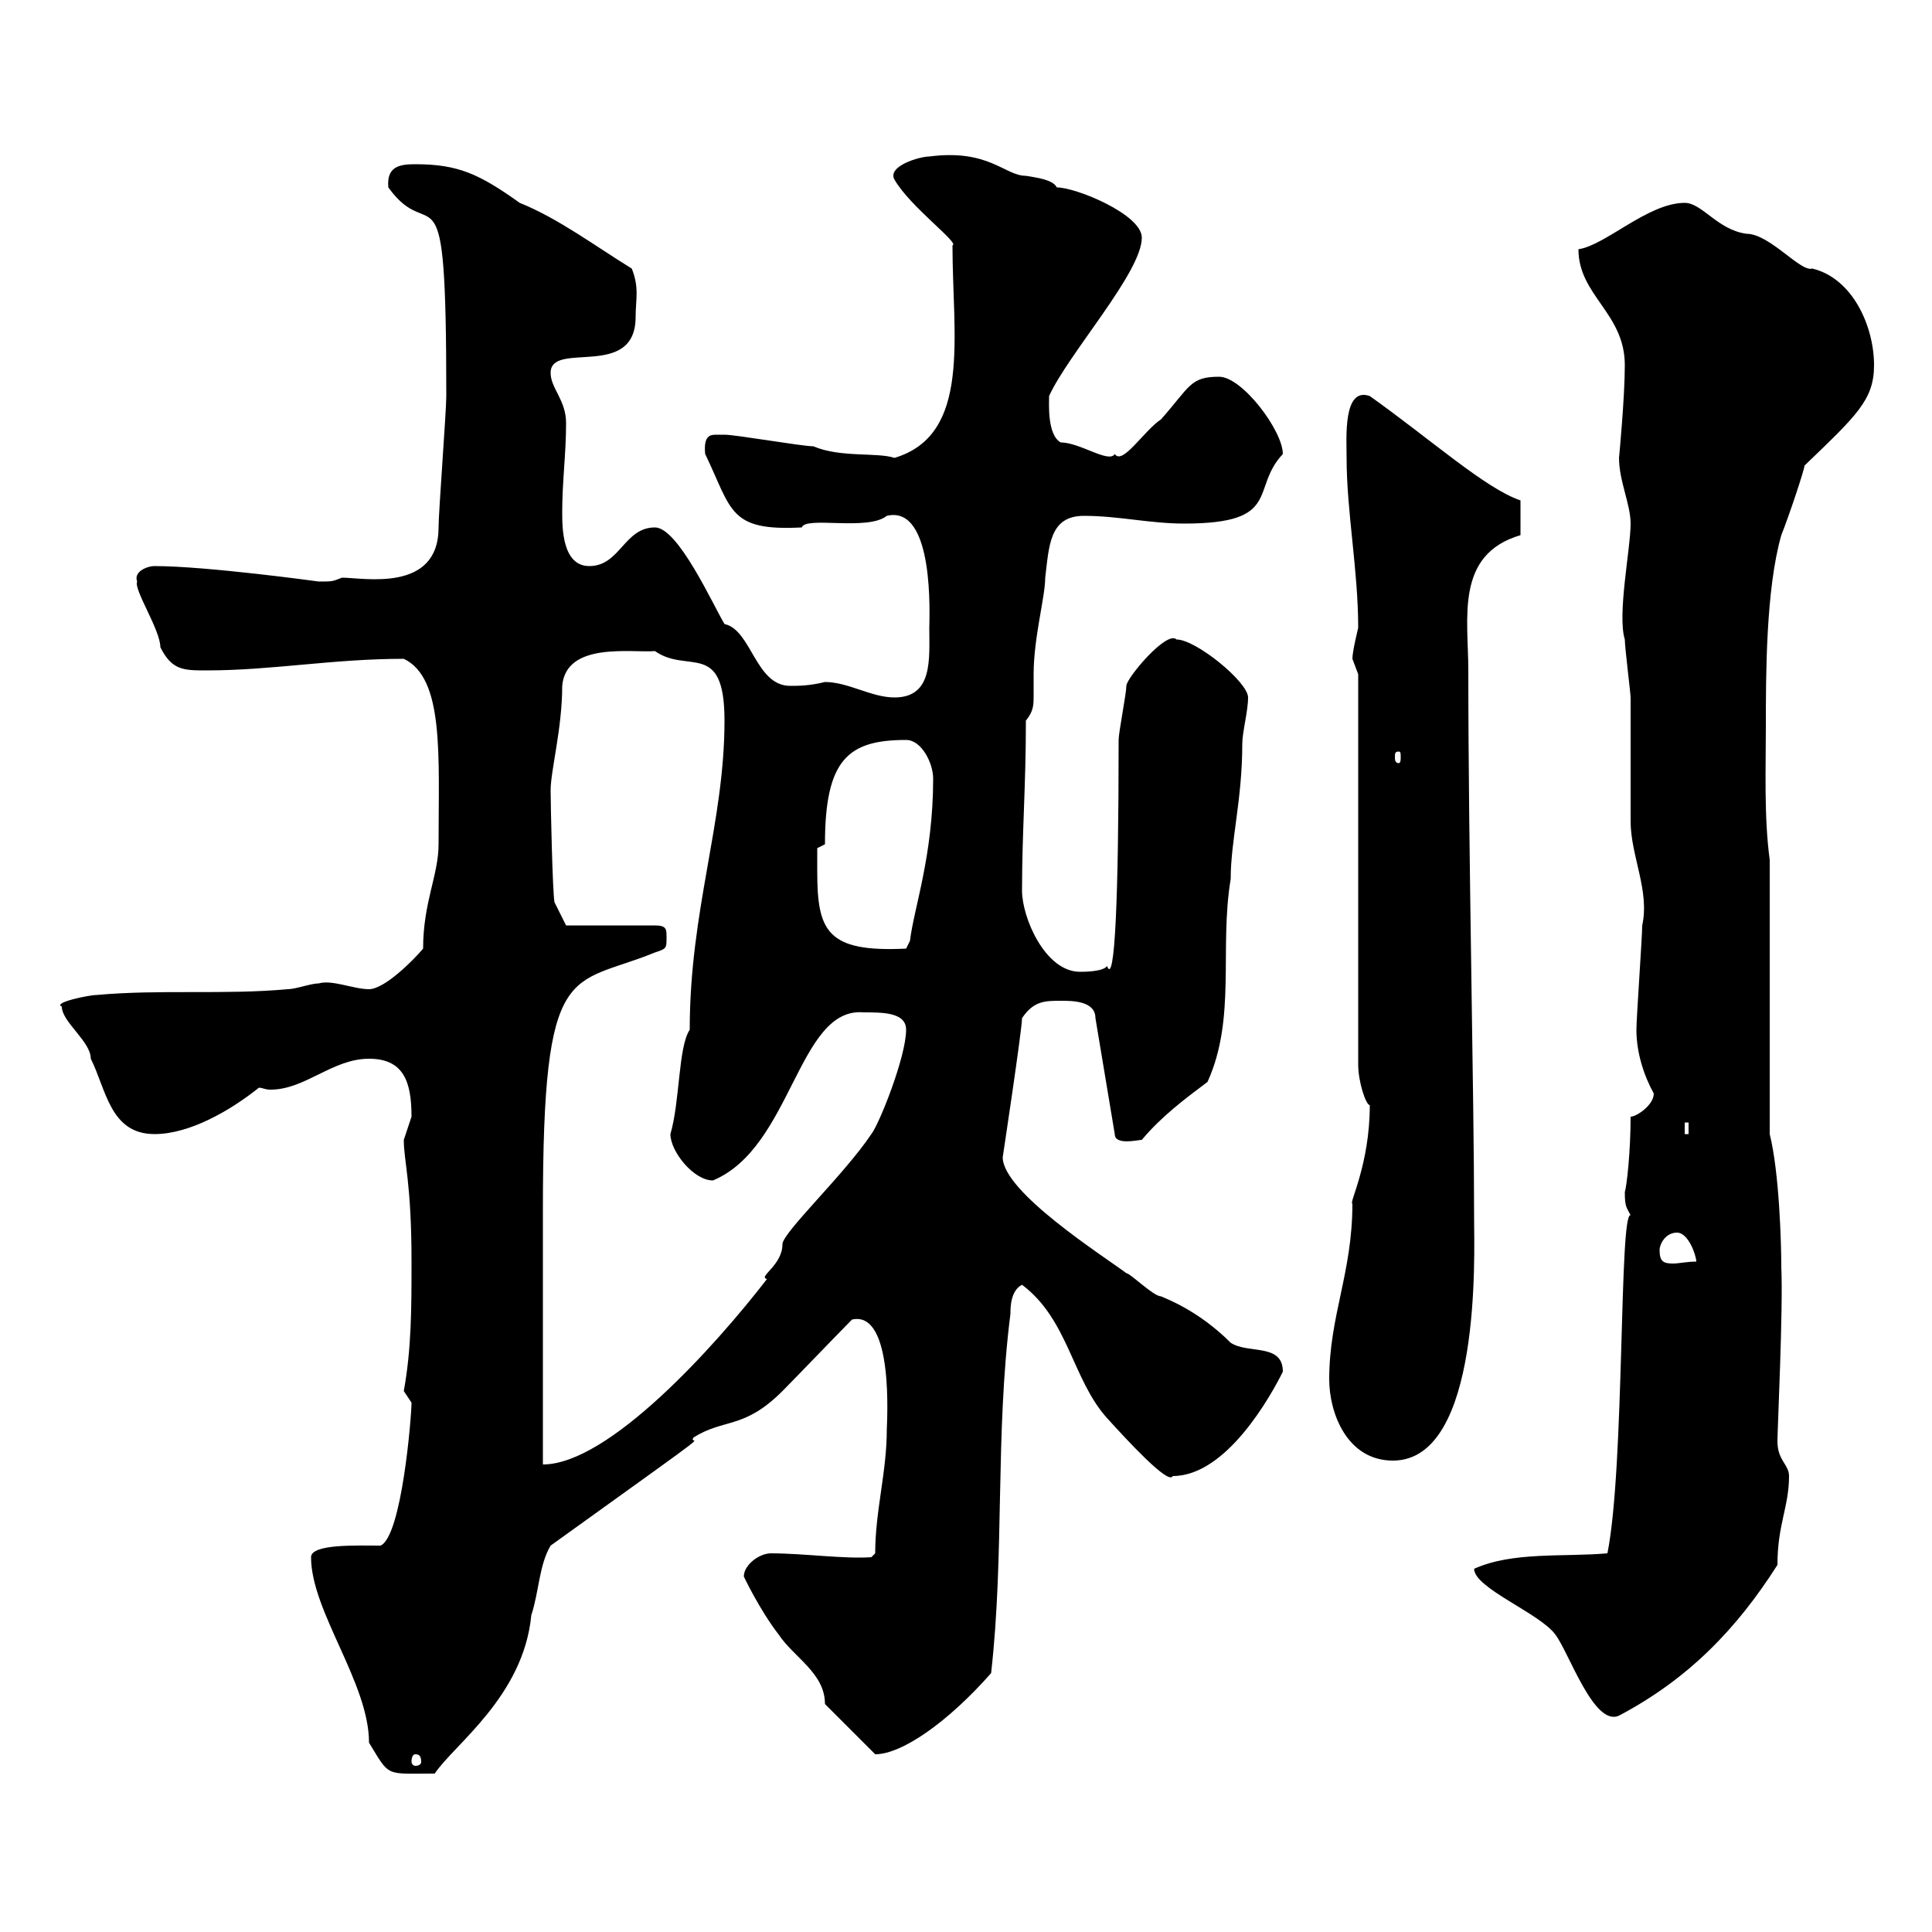 <svg xmlns="http://www.w3.org/2000/svg" xmlns:xlink="http://www.w3.org/1999/xlink" width="300" height="300"><path d="M48.30 241.80C48.30 250.20 57.30 261.30 57.30 270.60C60.60 276 59.70 275.40 67.50 275.40C70.50 270.90 81.30 263.40 82.50 250.80C83.70 247.20 83.70 243 85.50 240C114.30 219.30 106.50 225 107.70 223.20C112.50 220.20 115.50 222 121.50 216C123.30 214.20 130.50 206.70 132.30 204.90C138.90 203.40 137.70 221.10 137.70 222C137.70 228.60 135.90 234.60 135.90 241.20L135.30 241.80C131.10 242.10 124.80 241.20 119.70 241.20C117.90 241.20 115.50 243 115.50 244.80C115.50 244.80 117.90 249.90 120.90 253.80C123.30 257.40 128.10 259.80 128.10 264.60L135.90 272.40C140.10 272.40 147.30 267.30 153.90 259.80C156 241.20 154.50 222.90 156.90 204C156.90 203.10 156.90 200.40 158.70 199.50C165.90 204.90 166.50 214.20 171.90 220.20C174.90 223.50 181.50 230.70 182.10 229.20C190.50 229.20 197.40 216.60 199.20 213C199.20 208.50 193.80 210.30 191.10 208.50C186 203.40 180.90 201.60 180.30 201.30C179.10 201.30 175.50 197.70 174.90 197.70C171.30 195 155.70 185.10 155.70 179.70C155.70 179.70 158.70 159.90 158.70 158.10C160.50 155.40 162.30 155.40 164.70 155.40C166.50 155.40 170.10 155.40 170.10 158.10L173.10 176.10C173.10 177.90 176.70 177 177.30 177C180.30 173.40 183.90 170.70 187.50 168C192 158.10 189.30 147.30 191.10 136.50C191.10 130.50 192.90 124.20 192.90 115.50C192.90 113.70 193.80 110.40 193.80 108.30C193.80 105.90 185.70 99.30 182.70 99.30C181.20 97.80 174.90 105.30 174.90 106.50C174.90 107.70 173.70 113.70 173.70 114.90C173.70 139.50 173.10 153.30 171.90 150C171.30 150.90 168.30 150.90 167.70 150.90C162.30 150.90 158.70 142.50 158.70 138.30C158.70 129.30 159.30 122.10 159.30 111.90C160.50 110.40 160.50 109.50 160.50 108C160.50 107.10 160.50 106.20 160.50 104.70C160.50 99 162.30 92.70 162.30 89.70C162.90 84.90 162.90 80.10 168.30 80.10C173.70 80.10 178.50 81.30 183.90 81.30C199.20 81.30 194.10 75.90 199.20 70.50C199.20 66.90 192.90 58.50 189.30 58.50C184.80 58.50 184.80 60 180.30 65.10C177.60 66.90 174.30 72.30 173.10 70.50C172.20 72 167.70 68.70 164.70 68.70C162.60 67.50 162.90 62.70 162.90 61.50C165.90 54.90 177.30 42.30 177.30 36.90C177.30 33.30 167.10 29.10 164.10 29.10C163.50 27.90 161.10 27.60 159.30 27.30C156 27.30 153.60 23.10 144.30 24.30C142.80 24.30 137.70 25.80 138.90 27.90C141.30 32.10 149.10 37.80 147.90 38.10C147.90 52.20 150.90 67.50 138.90 71.10C136.20 70.20 130.50 71.10 126.30 69.30C124.50 69.30 114.30 67.50 112.50 67.50C112.50 67.50 112.50 67.50 111.30 67.50C110.40 67.50 109.20 67.50 109.50 70.50C113.70 79.20 113.10 82.50 124.50 81.90C125.10 80.10 134.70 82.50 137.70 80.10C145.20 78.30 144.30 96 144.30 97.50C144.30 102.30 144.90 108.30 138.90 108.30C135.30 108.30 131.70 105.90 128.10 105.90C125.70 106.50 123.90 106.50 122.70 106.50C117.30 106.50 116.70 97.80 112.50 96.90C110.70 93.90 105.30 81.90 101.70 81.90C96.90 81.90 96.30 87.90 91.50 87.90C87.30 87.90 87.30 81.90 87.30 79.50C87.30 74.70 87.90 70.50 87.90 65.70C87.90 62.10 85.50 60.30 85.50 57.90C85.50 52.80 98.70 59.10 98.70 49.20C98.70 46.50 99.30 44.70 98.10 41.70C92.70 38.40 86.70 33.90 80.70 31.50C74.40 27 71.10 25.50 64.50 25.50C62.10 25.50 60 25.80 60.30 29.10C67.20 38.70 69.30 23.40 69.30 61.50C69.30 63.90 68.10 79.50 68.10 81.90C68.10 92.10 56.40 89.70 53.10 89.70C51.60 90.30 51.60 90.30 49.50 90.30C49.50 90.30 32.10 87.90 24 87.90C22.80 87.90 20.70 88.80 21.30 90.30C20.70 91.50 24.90 97.80 24.90 100.50C26.70 104.10 28.50 104.10 32.10 104.10C42.30 104.10 51.60 102.30 62.70 102.30C69 105.30 68.10 117.30 68.10 131.10C68.10 135.90 65.70 140.10 65.70 147.30C64.20 149.10 59.70 153.60 57.30 153.60C54.90 153.60 51.60 152.10 49.50 152.70C48.30 152.70 45.90 153.60 44.70 153.60C34.80 154.50 24.90 153.60 15 154.50C13.80 154.50 8.10 155.70 9.60 156.30C9.60 158.70 14.10 161.70 14.10 164.40C16.50 169.20 17.10 176.10 24 176.10C29.40 176.10 35.70 172.50 40.20 168.90C40.80 168.90 41.10 169.20 42 169.20C47.40 169.20 51.60 164.40 57.30 164.40C62.70 164.40 63.90 168 63.90 173.40C63.90 173.40 62.70 177 62.70 177C62.70 180.30 63.90 183.60 63.90 195.90C63.90 203.10 63.90 209.40 62.70 216C62.70 216 63.90 217.80 63.90 217.80C63.90 219.90 62.40 238.50 59.10 240C55.50 240 48.30 239.70 48.30 241.80ZM64.50 272.40C65.10 272.40 65.40 272.70 65.40 273.60C65.40 273.90 65.10 274.20 64.50 274.20C64.20 274.20 63.90 273.90 63.90 273.60C63.90 272.70 64.20 272.40 64.50 272.40ZM228.90 243.60C228.90 246.60 239.10 250.50 241.50 253.80C243.60 256.50 247.50 268.20 251.40 266.40C262.20 260.70 269.70 252.90 276 243C276 236.70 277.80 234 277.80 229.20C277.80 227.40 276 226.80 276 223.80C276 222 276.90 203.10 276.60 196.80C276.60 193.20 276.30 182.10 274.80 176.10L274.80 133.50C273.90 126.90 274.20 119.10 274.20 113.10C274.20 104.70 274.20 91.50 276.60 83.10C277.80 80.10 280.20 72.90 280.20 72.30C288.30 64.50 291 62.10 291 56.70C291 50.70 287.70 43.20 281.40 41.70C279.60 42.30 274.80 36.30 271.20 36.30C266.70 35.70 264.30 31.50 261.60 31.50C255.90 31.50 249.30 38.10 245.10 38.70C245.10 45.90 252.30 48.60 252.30 56.70C252.30 61.80 251.40 71.10 251.40 71.10C251.40 74.70 253.20 78.30 253.20 81.30C253.20 85.20 251.10 95.40 252.30 99.30C252.30 100.50 253.20 107.70 253.20 108.30C253.20 110.10 253.20 125.70 253.20 127.50C253.20 132.90 256.20 138.30 255 143.70C255 145.50 254.10 158.10 254.10 159.90C254.10 163.50 255.30 167.10 256.80 169.80C256.80 171.60 254.10 173.40 253.20 173.40C253.20 178.80 252.60 184.20 252.30 185.10C252.30 187.50 252.60 187.50 253.20 188.70C251.40 188.10 252.30 227.70 249.60 241.20C242.70 241.80 234.90 240.90 228.90 243.60ZM103.50 145.50C103.50 144.30 103.50 143.70 101.70 143.70L87.90 143.70L86.10 140.10C85.80 138.60 85.50 124.80 85.50 122.70C85.50 119.70 87.30 113.10 87.30 106.50C87.90 99.60 98.10 101.40 101.70 101.10C106.80 104.70 112.50 99.30 112.50 111.90C112.50 127.80 107.10 141.30 107.10 159.90C105.30 162.60 105.60 171 104.10 176.10C104.10 178.80 107.70 183.30 110.70 183.30C123 178.20 123.90 156.30 134.10 157.20C137.10 157.20 140.70 157.20 140.70 159.90C140.70 164.10 136.50 174.60 135.30 176.10C131.10 182.40 121.50 191.40 121.50 193.20C121.50 196.50 117.60 198.30 119.10 198.60C111 209.10 94.50 227.40 84.30 227.40C84.30 222 84.30 194.10 84.30 187.80C84.30 148.50 88.50 153.30 101.70 147.90C103.50 147.30 103.50 147.30 103.50 145.50ZM206.40 214.20C206.40 219.30 209.10 226.80 216.30 226.80C230.10 226.80 228.90 194.40 228.90 189.60C228.90 169.50 228 132.90 228 104.10C228 96 225.90 86.10 236.10 83.10L236.10 77.70C230.70 75.90 222 68.10 212.70 61.50C208.50 60 209.10 68.10 209.10 71.10C209.10 79.50 210.90 88.50 210.90 97.50C210.90 97.50 210 101.10 210 102.30C210 102.30 210.90 104.70 210.90 104.70L210.90 165.30C210.90 168 212.10 171.60 212.70 171.60C212.70 180.90 209.40 186.90 210 186.90C210 197.70 206.40 204.30 206.40 214.20ZM257.70 194.10C257.70 193.20 258.60 191.40 260.40 191.40C262.20 191.40 263.40 195 263.40 195.90C261.90 195.90 260.70 196.20 259.80 196.20C258.30 196.20 257.70 195.90 257.70 194.10ZM261.60 174.30L262.20 174.30L262.20 176.10L261.60 176.10ZM126.90 135.30C126.90 134.70 126.90 131.70 126.90 131.70L128.10 131.10C128.10 117.90 131.70 114.90 140.70 114.90C143.10 114.90 144.90 118.50 144.90 120.90C144.90 132.90 141.90 141 141.30 146.10L140.70 147.30C128.40 147.90 126.90 144.60 126.90 135.30ZM217.20 116.70C217.50 116.70 217.50 117 217.50 117.60C217.50 117.90 217.50 118.50 217.20 118.50C216.60 118.50 216.60 117.90 216.60 117.60C216.60 117 216.60 116.70 217.20 116.70Z"/></svg>